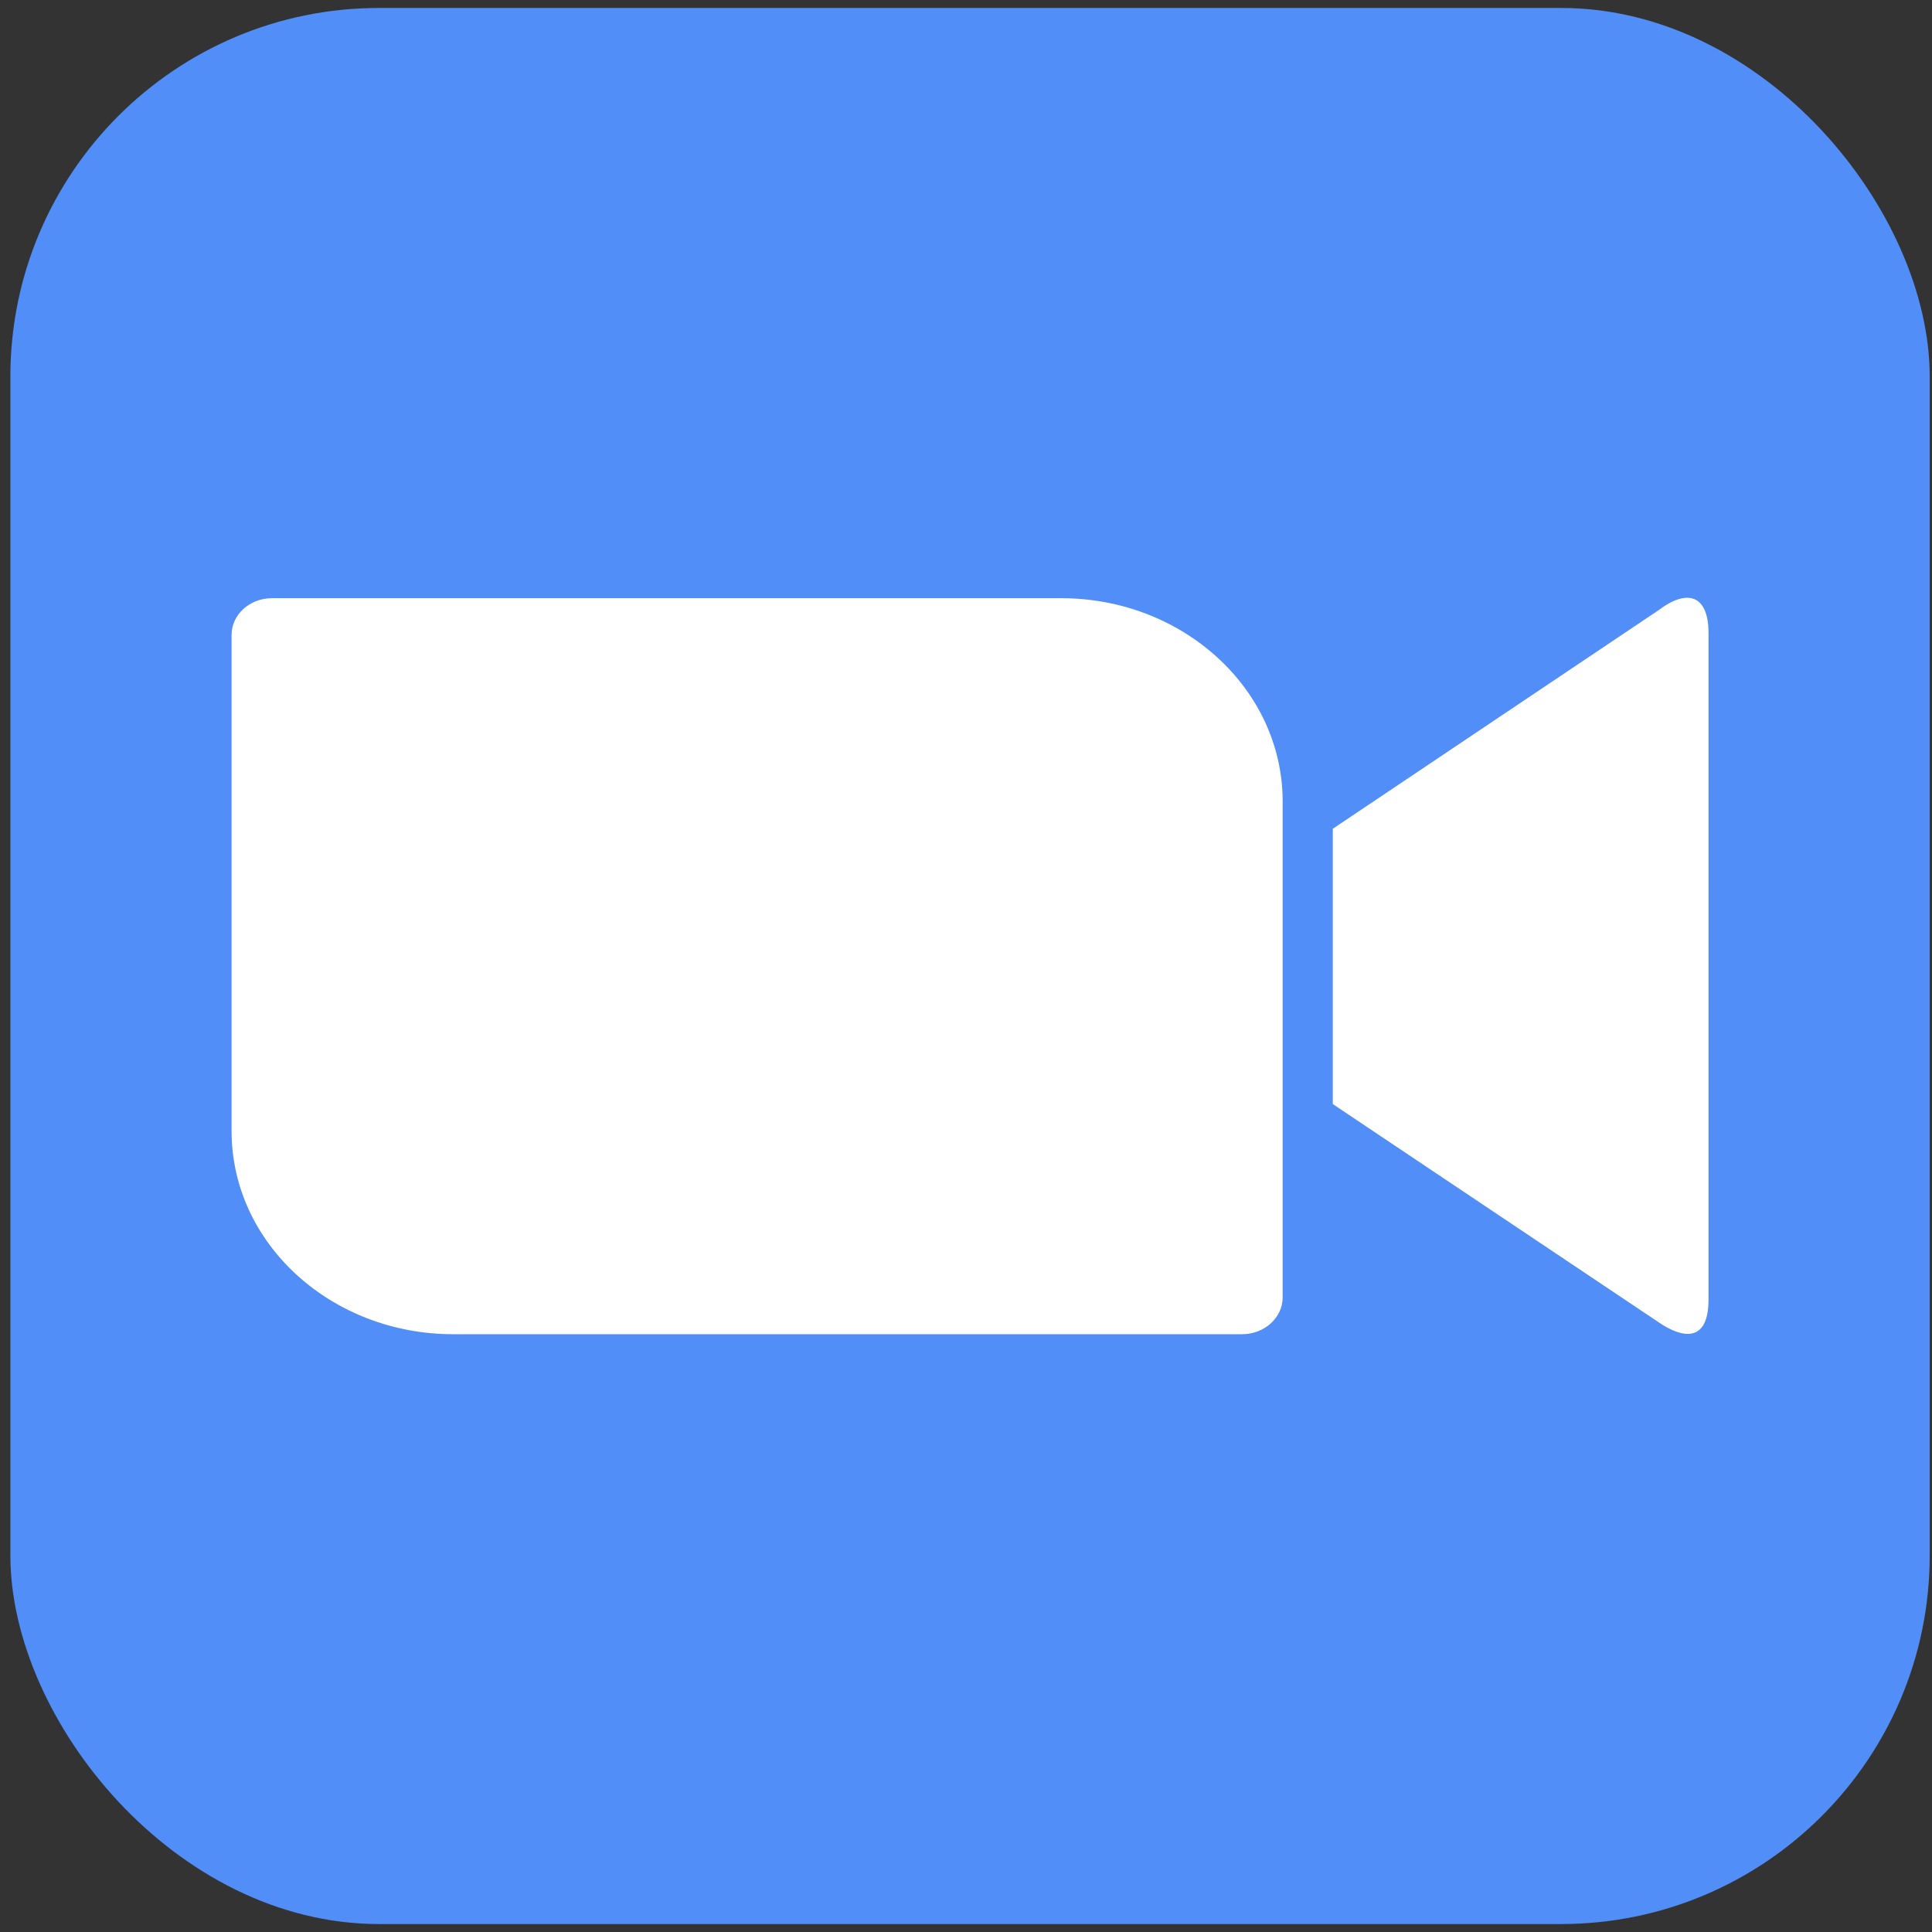 <svg viewBox="0 0 60 60" fill="none" xmlns="http://www.w3.org/2000/svg">
  <rect x="0" y="0" width="60" height="60" fill="#333333" stroke="none"/>
  <rect x="0.322" y="0.247" width="59.607" height="59.506" rx="11.449" fill="#518EF7" />
  <path
    d="M7.192 19.716V35.149C7.205 38.639 10.308 41.446 14.093 41.435H38.577C39.271 41.435 39.834 40.919 39.834 40.294V24.861C39.816 21.374 36.713 18.565 32.933 18.578H8.444C7.753 18.578 7.192 19.091 7.192 19.716ZM41.391 25.738L51.503 18.954C52.38 18.285 53.06 18.452 53.06 19.661V40.352C53.06 41.728 52.229 41.561 51.503 41.059L41.391 34.288V25.738Z"
    fill="white" />
</svg>